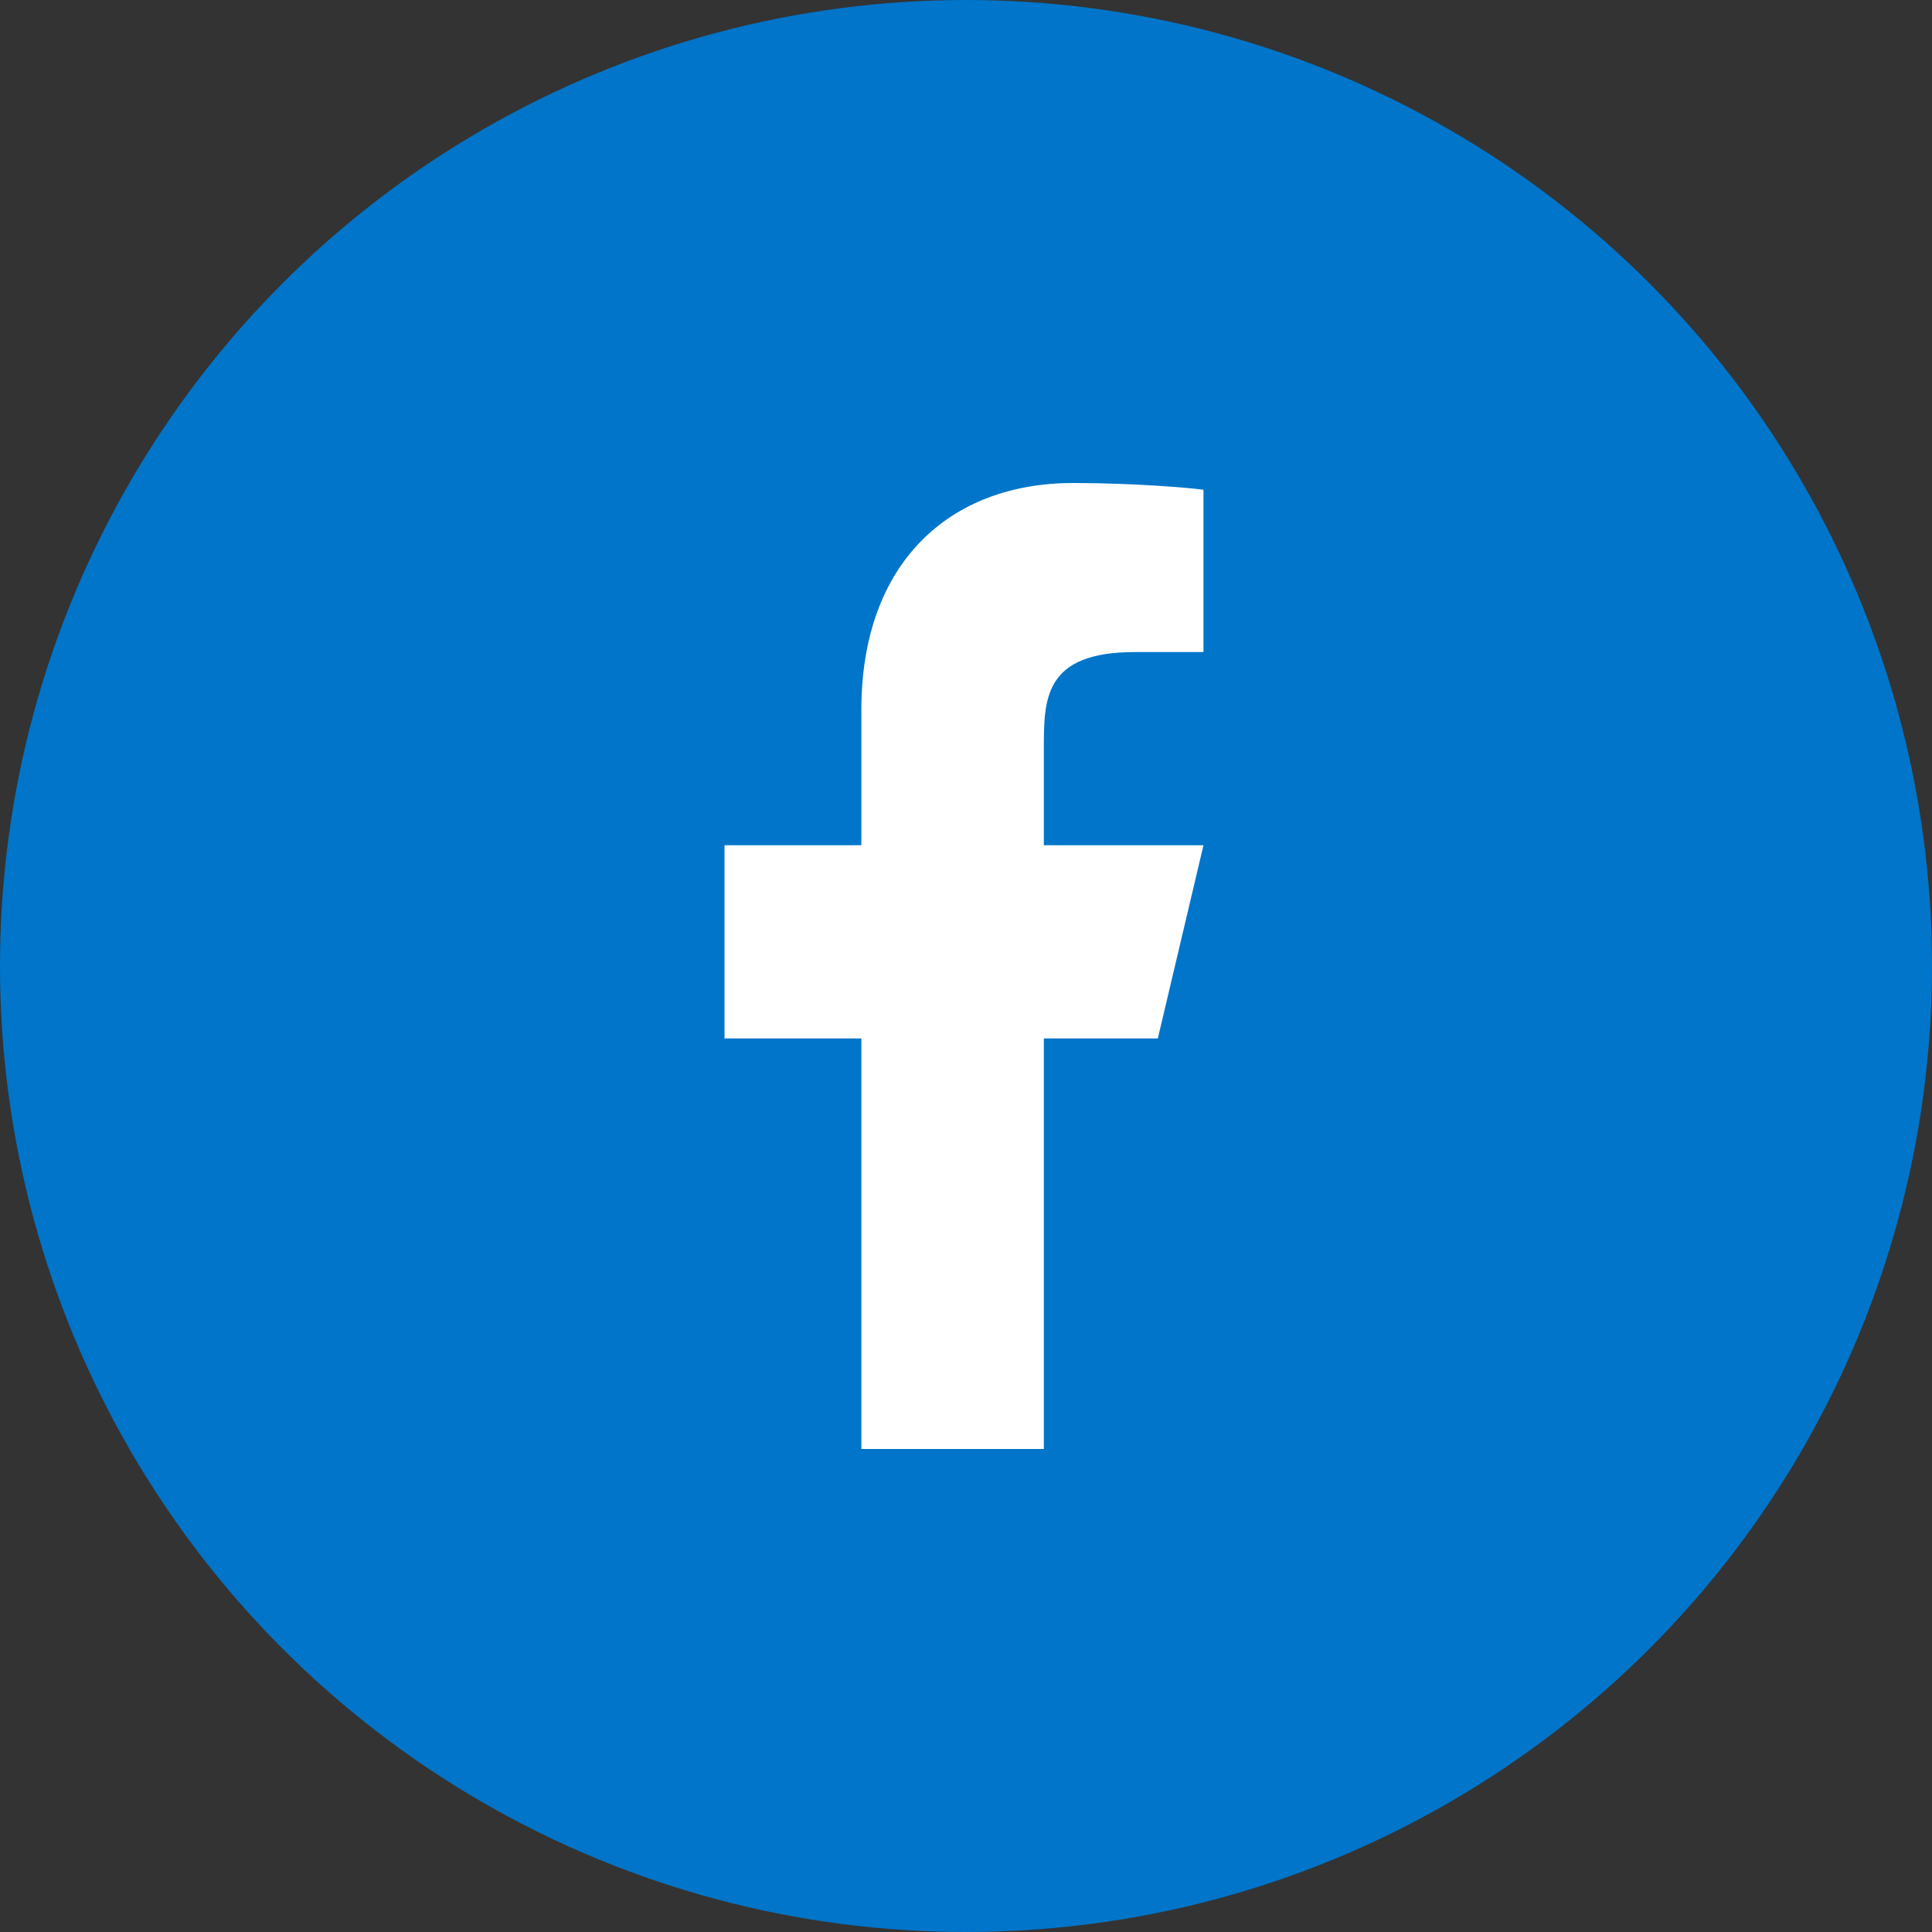 <svg width="24" height="24" viewBox="0 0 24 24" fill="none" xmlns="http://www.w3.org/2000/svg">
<rect x="0" y="0" width="24" height="24" fill="#333333" stroke="none"/>
<circle cx="12" cy="12" r="12" fill="#0075C9"/>
<path d="M12.967 12.9H14.383L14.95 10.5H12.967V9.3C12.967 8.682 12.967 8.1 14.1 8.1H14.95V6.084C14.765 6.058 14.068 6 13.331 6C11.793 6 10.7 6.994 10.7 8.82V10.5H9V12.9H10.7V18H12.967V12.9Z" fill="white"/>
</svg>
